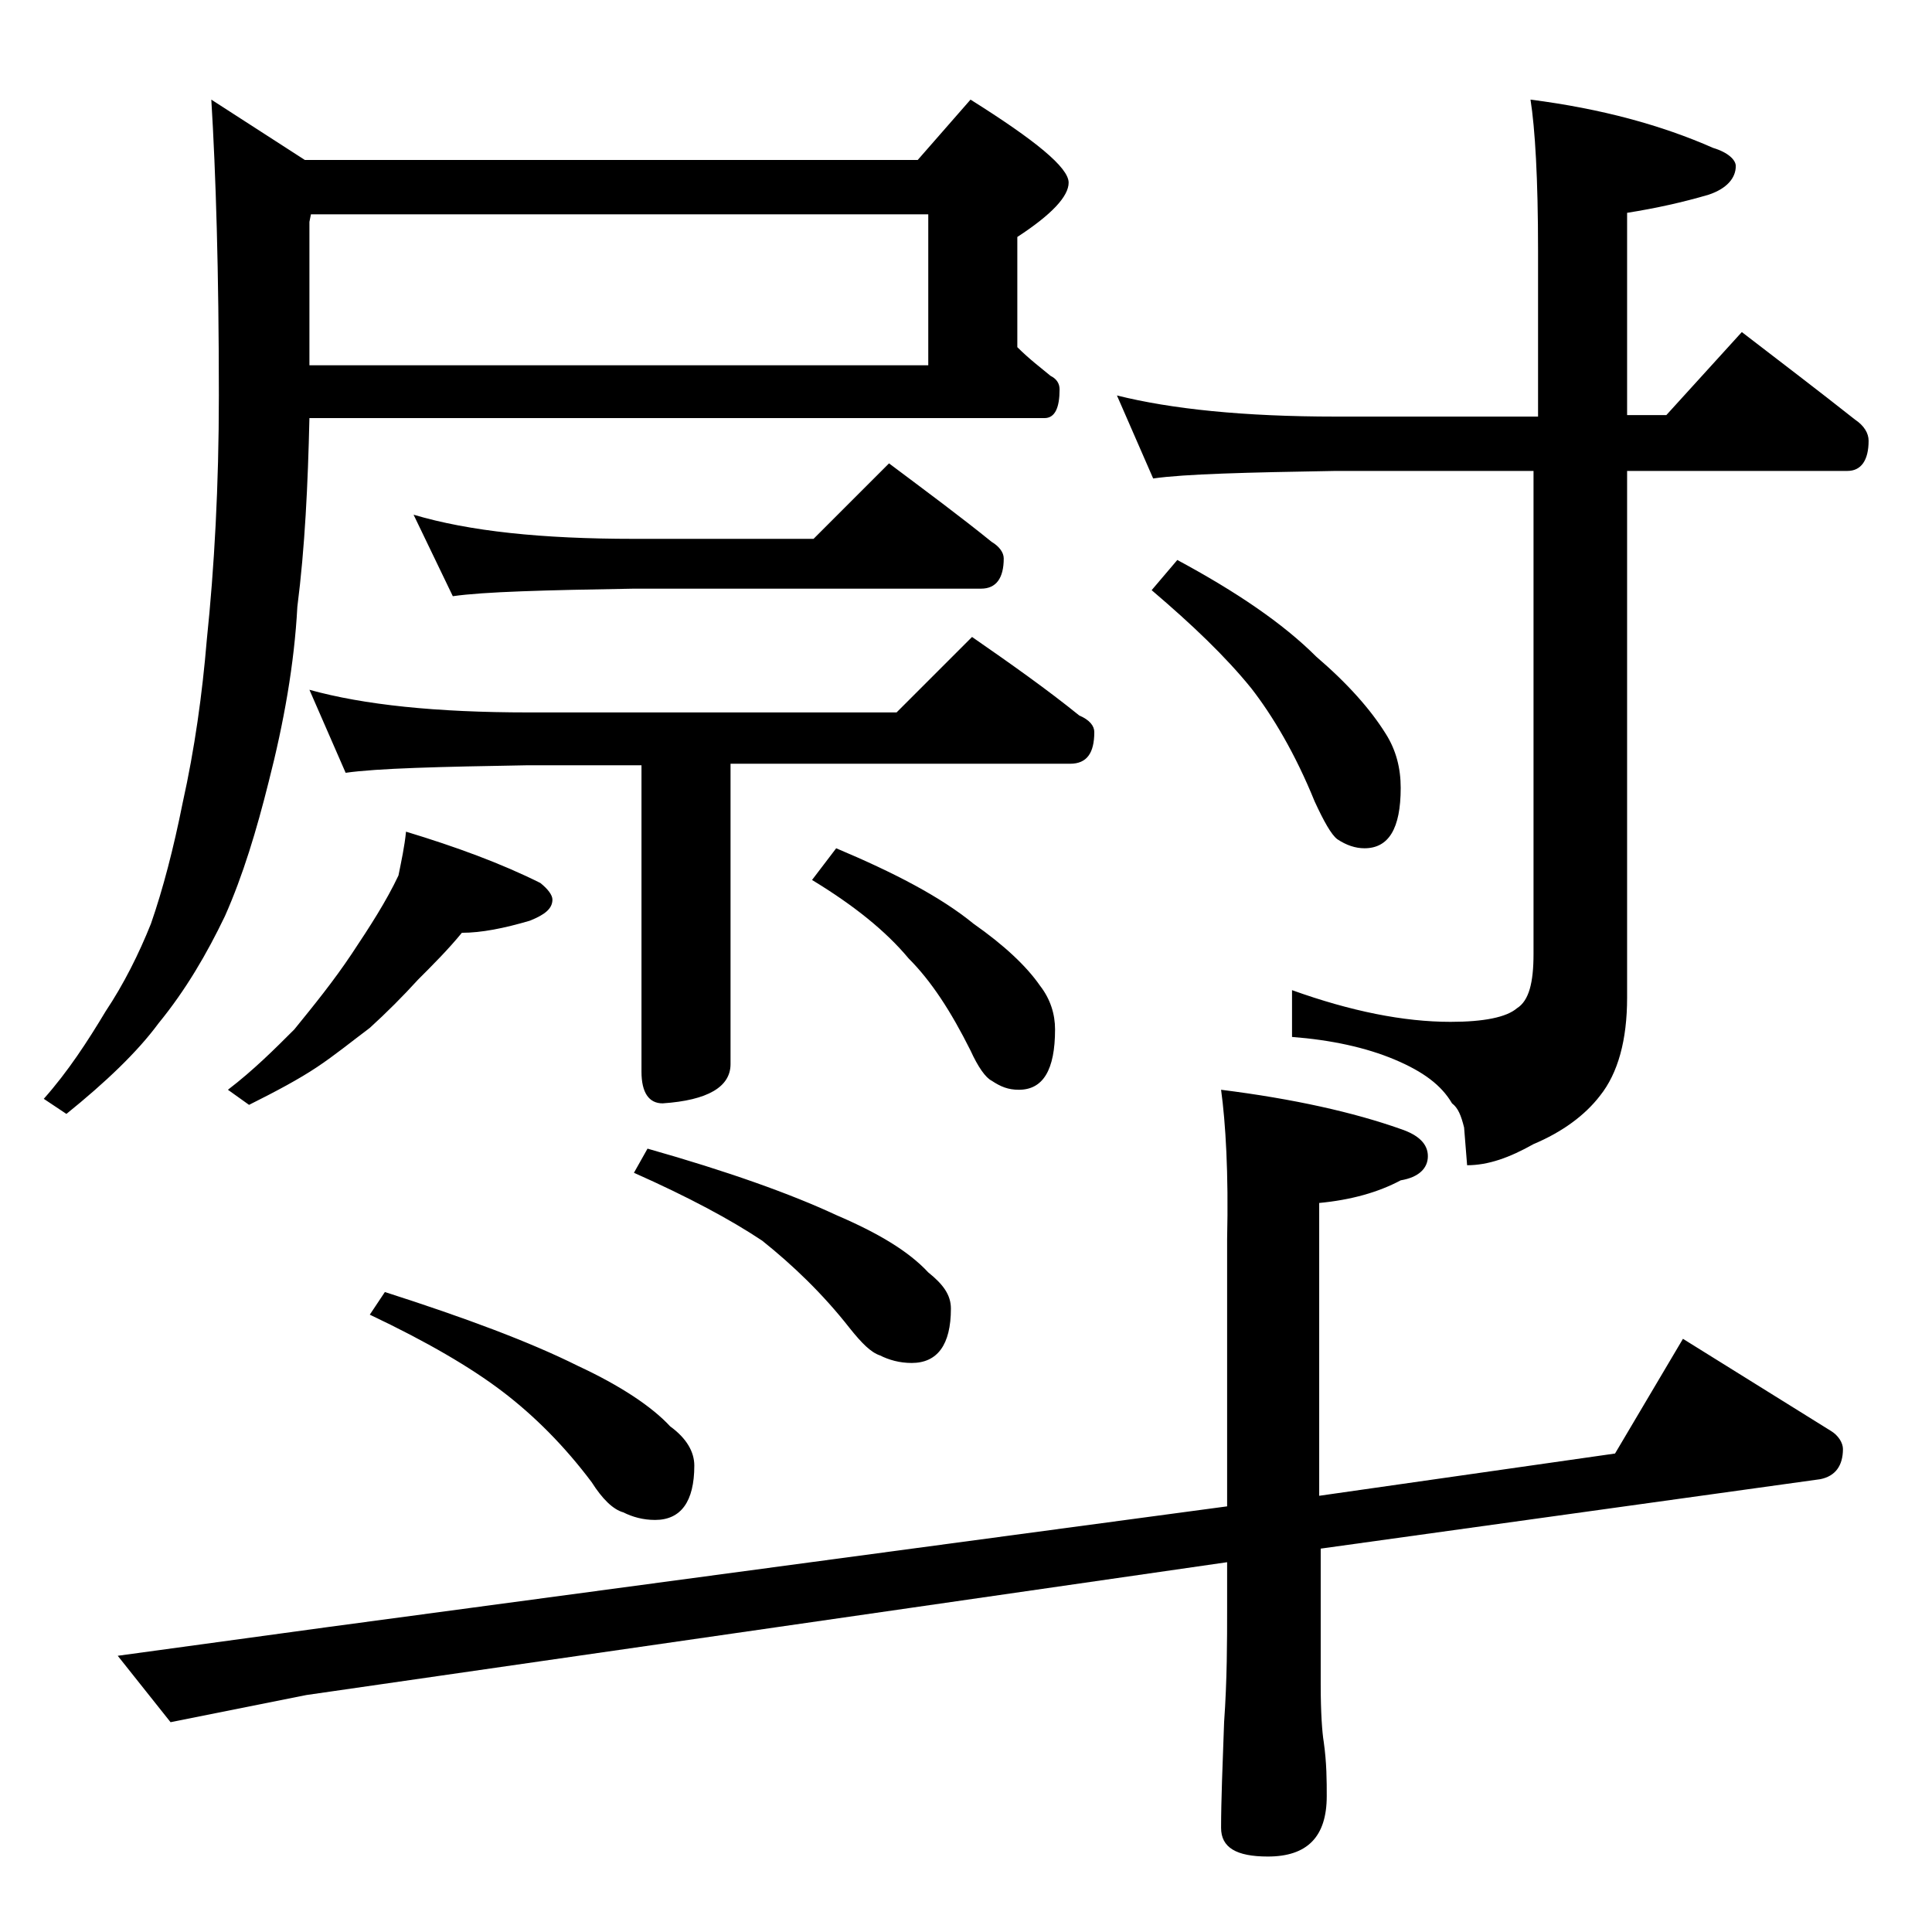 <?xml version="1.0" encoding="utf-8"?>
<!-- Generator: Adobe Illustrator 18.0.0, SVG Export Plug-In . SVG Version: 6.00 Build 0)  -->
<!DOCTYPE svg PUBLIC "-//W3C//DTD SVG 1.1//EN" "http://www.w3.org/Graphics/SVG/1.1/DTD/svg11.dtd">
<svg version="1.1" id="Layer_1" xmlns="http://www.w3.org/2000/svg" xmlns:xlink="http://www.w3.org/1999/xlink" x="0px" y="0px"
	 viewBox="0 0 128 128" enable-background="new 0 0 128 128" xml:space="preserve">
<path d="M14,6.6l6.2,4h40.6l3.5-4c4.3,2.7,6.5,4.5,6.5,5.5c0,0.9-1.1,2.1-3.4,3.6V23c0.8,0.8,1.6,1.4,2.2,1.9
	c0.4,0.2,0.6,0.5,0.6,0.9c0,1.2-0.3,1.9-1,1.9H20.5c-0.1,4.4-0.3,8.6-0.8,12.5c-0.2,3.8-0.9,7.7-1.9,11.6c-0.8,3.2-1.7,6.2-2.9,8.9
	c-1.2,2.5-2.6,4.9-4.4,7.1c-1.4,1.9-3.5,3.9-6.1,6l-1.5-1C4.5,71,5.8,69,7,67c1.2-1.8,2.2-3.8,3-5.8c0.8-2.3,1.5-5,2.1-8
	c0.8-3.6,1.3-7.2,1.6-10.8c0.5-4.8,0.8-10.2,0.8-16.2C14.5,18,14.3,11.5,14,6.6z M80.9,72.2c4.8,0.6,8.8,1.5,11.9,2.6
	c1.2,0.4,1.8,1,1.8,1.8c0,0.8-0.6,1.4-1.8,1.6c-1.5,0.8-3.3,1.3-5.4,1.5v19.4l19.6-2.8l4.5-7.6l9.8,6.1c0.5,0.3,0.8,0.8,0.8,1.2
	c0,1.1-0.5,1.8-1.5,2l-33.1,4.6v9c0,1.9,0.1,3.2,0.2,3.8c0.2,1.4,0.2,2.6,0.2,3.6c0,2.7-1.3,4-3.9,4c-2.1,0-3.1-0.6-3.1-1.9
	c0-1.8,0.1-4.2,0.2-7c0.2-2.8,0.2-5.4,0.2-7.6v-3l-61,8.8l-9,1.8l-3.5-4.4l13.9-1.9l59.6-8V82.1C81.4,77.7,81.2,74.4,80.9,72.2z
	 M26.9,55.1c3.3,1,6.3,2.1,8.9,3.4c0.5,0.4,0.8,0.8,0.8,1.1c0,0.6-0.5,1-1.5,1.4c-1.7,0.5-3.2,0.8-4.5,0.8c-0.9,1.1-1.9,2.1-2.9,3.1
	c-1,1.1-2.1,2.2-3.2,3.2c-1.2,0.9-2.3,1.8-3.5,2.6c-1.2,0.8-2.7,1.6-4.5,2.5l-1.4-1c1.7-1.3,3.1-2.7,4.4-4c1.3-1.6,2.6-3.2,3.8-5
	c1.2-1.8,2.3-3.5,3.1-5.2C26.6,57,26.8,56.1,26.9,55.1z M20.5,24.2h41v-10H20.6l-0.1,0.5V24.2z M20.5,45.7c3.6,1,8.4,1.5,14.5,1.5
	h24.4l5-5c2.6,1.8,5,3.5,7.1,5.2c0.7,0.3,1,0.7,1,1.1c0,1.4-0.5,2.1-1.6,2.1H48.4v19.9c0,1.5-1.5,2.4-4.5,2.6
	c-0.9,0-1.4-0.7-1.4-2.1V50.7H35c-5.9,0.1-10,0.2-12.1,0.5L20.5,45.7z M25.5,85.6c5.3,1.7,9.6,3.3,12.8,4.9c2.8,1.3,4.9,2.7,6.1,4
	c1.1,0.8,1.6,1.7,1.6,2.6c0,2.4-0.9,3.6-2.6,3.6c-0.8,0-1.5-0.2-2.1-0.5c-0.7-0.2-1.4-0.9-2.1-2c-1.8-2.4-3.8-4.4-5.9-6
	c-2.1-1.6-5-3.3-8.8-5.1L25.5,85.6z M27.4,34.1c3.7,1.1,8.5,1.6,14.6,1.6h11.9l5-5c2.4,1.8,4.7,3.5,6.8,5.2c0.5,0.3,0.8,0.7,0.8,1.1
	c0,1.3-0.5,2-1.5,2H42c-5.9,0.1-9.9,0.2-12,0.5L27.4,34.1z M42.9,76.1c5.3,1.5,9.5,3,12.5,4.4c2.8,1.2,4.8,2.4,6.1,3.8
	c1,0.8,1.5,1.5,1.5,2.4c0,2.4-0.9,3.6-2.6,3.6c-0.8,0-1.5-0.2-2.1-0.5c-0.6-0.2-1.2-0.8-2-1.8c-1.8-2.3-3.8-4.2-5.8-5.8
	c-2.1-1.4-4.9-2.9-8.5-4.5L42.9,76.1z M55.4,56.2c3.8,1.6,6.9,3.2,9.1,5c2,1.4,3.5,2.8,4.4,4.1c0.7,0.9,1,1.9,1,2.9
	c0,2.7-0.8,4-2.4,4c-0.7,0-1.2-0.2-1.8-0.6c-0.4-0.2-0.9-0.9-1.4-2C63,67,61.7,65,60.2,63.5c-1.5-1.8-3.6-3.5-6.4-5.2L55.4,56.2z
	 M74,26.2c3.6,0.9,8.4,1.4,14.5,1.4h13.4v-11c0-4.8-0.2-8.1-0.5-10c4.7,0.6,8.7,1.7,12.1,3.2c1,0.3,1.5,0.8,1.5,1.2
	c0,0.8-0.6,1.5-1.8,1.9c-1.7,0.5-3.5,0.9-5.4,1.2v13.4h2.6l5-5.5c2.6,2,5.1,3.9,7.5,5.8c0.6,0.4,0.9,0.9,0.9,1.4c0,1.3-0.5,2-1.4,2
	h-14.6v34.9c0,2.8-0.6,5-1.8,6.5c-1,1.3-2.5,2.4-4.4,3.2c-1.6,0.9-3,1.4-4.4,1.4l-0.2-2.5c-0.2-0.8-0.4-1.3-0.8-1.6
	c-0.7-1.2-1.9-2.1-3.8-2.9c-1.9-0.8-4.2-1.3-6.8-1.5v-3.1c3.9,1.4,7.4,2.1,10.5,2.1c2.2,0,3.7-0.3,4.4-0.9c0.8-0.5,1.1-1.7,1.1-3.6
	v-32H88.5c-5.9,0.1-10,0.2-12.1,0.5L74,26.2z M78,37.1c3.9,2.1,7,4.2,9.2,6.4c2.1,1.8,3.6,3.5,4.6,5.1c0.7,1.1,1,2.3,1,3.6
	c0,2.7-0.8,4-2.4,4c-0.6,0-1.2-0.2-1.8-0.6c-0.4-0.3-0.9-1.2-1.5-2.5c-1.3-3.2-2.8-5.7-4.2-7.5c-1.7-2.1-3.9-4.2-6.6-6.5L78,37.1z"
	/>
</svg>
